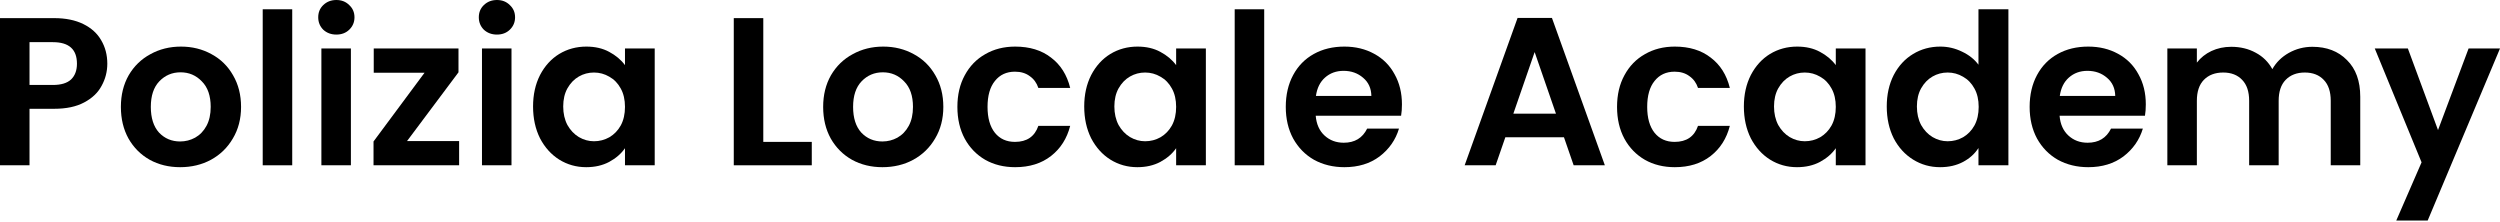 <?xml version="1.0" encoding="UTF-8"?>
<svg xmlns="http://www.w3.org/2000/svg" width="1000" height="89" viewBox="0 0 1000 89" fill="none">
  <path d="M42.924 25.468C42.924 28.616 42.165 31.568 40.647 34.322C39.185 37.077 36.852 39.298 33.648 40.985C30.5 42.671 26.508 43.514 21.673 43.514H11.806V66.115H0V7.252H21.673C26.227 7.252 30.106 8.04 33.31 9.614C36.515 11.188 38.904 13.352 40.479 16.107C42.109 18.862 42.924 21.982 42.924 25.468ZM21.167 33.985C24.428 33.985 26.845 33.254 28.419 31.793C29.994 30.275 30.781 28.166 30.781 25.468C30.781 19.733 27.576 16.866 21.167 16.866H11.806V33.985H21.167Z" fill="black"></path>
  <path d="M72.052 66.874C67.554 66.874 63.506 65.89 59.908 63.922C56.31 61.898 53.471 59.059 51.391 55.405C49.367 51.751 48.355 47.534 48.355 42.755C48.355 37.977 49.395 33.76 51.475 30.106C53.611 26.452 56.507 23.641 60.161 21.673C63.816 19.649 67.891 18.637 72.389 18.637C76.887 18.637 80.963 19.649 84.617 21.673C88.271 23.641 91.138 26.452 93.219 30.106C95.355 33.76 96.423 37.977 96.423 42.755C96.423 47.534 95.327 51.751 93.134 55.405C90.998 59.059 88.075 61.898 84.364 63.922C80.71 65.89 76.606 66.874 72.052 66.874ZM72.052 56.586C74.188 56.586 76.184 56.08 78.039 55.068C79.951 53.999 81.469 52.425 82.593 50.345C83.717 48.265 84.28 45.735 84.28 42.755C84.28 38.314 83.099 34.913 80.738 32.551C78.433 30.134 75.594 28.925 72.22 28.925C68.847 28.925 66.008 30.134 63.703 32.551C61.454 34.913 60.33 38.314 60.33 42.755C60.33 47.197 61.426 50.626 63.619 53.044C65.868 55.405 68.678 56.586 72.052 56.586Z" fill="black"></path>
  <path d="M116.89 3.711V66.115H105.084V3.711H116.89Z" fill="black"></path>
  <path d="M134.542 13.83C132.462 13.83 130.719 13.184 129.313 11.891C127.964 10.541 127.289 8.883 127.289 6.915C127.289 4.947 127.964 3.317 129.313 2.024C130.719 0.675 132.462 0 134.542 0C136.622 0 138.337 0.675 139.686 2.024C141.092 3.317 141.794 4.947 141.794 6.915C141.794 8.883 141.092 10.541 139.686 11.891C138.337 13.184 136.622 13.83 134.542 13.83ZM140.361 19.396V66.115H128.554V19.396H140.361Z" fill="black"></path>
  <path d="M162.82 56.417H183.649V66.115H149.411V56.586L169.819 29.094H149.495V19.396H183.396V28.925L162.82 56.417Z" fill="black"></path>
  <path d="M198.778 13.83C196.698 13.83 194.955 13.184 193.549 11.891C192.2 10.541 191.525 8.883 191.525 6.915C191.525 4.947 192.2 3.317 193.549 2.024C194.955 0.675 196.698 0 198.778 0C200.858 0 202.573 0.675 203.922 2.024C205.328 3.317 206.03 4.947 206.03 6.915C206.03 8.883 205.328 10.541 203.922 11.891C202.573 13.184 200.858 13.83 198.778 13.83ZM204.597 19.396V66.115H192.79V19.396H204.597Z" fill="black"></path>
  <path d="M213.225 42.587C213.225 37.864 214.153 33.676 216.008 30.022C217.92 26.367 220.478 23.556 223.682 21.589C226.943 19.621 230.569 18.637 234.561 18.637C238.047 18.637 241.082 19.34 243.669 20.745C246.311 22.151 248.419 23.922 249.993 26.058V19.396H261.884V66.115H249.993V59.284C248.475 61.477 246.367 63.304 243.669 64.766C241.026 66.171 237.962 66.874 234.477 66.874C230.541 66.874 226.943 65.862 223.682 63.838C220.478 61.814 217.92 58.975 216.008 55.321C214.153 51.61 213.225 47.366 213.225 42.587ZM249.993 42.755C249.993 39.888 249.431 37.443 248.307 35.419C247.182 33.339 245.664 31.764 243.753 30.696C241.841 29.572 239.789 29.01 237.597 29.01C235.404 29.01 233.38 29.544 231.525 30.612C229.67 31.68 228.152 33.254 226.971 35.334C225.847 37.358 225.285 39.776 225.285 42.587C225.285 45.398 225.847 47.871 226.971 50.008C228.152 52.088 229.67 53.69 231.525 54.815C233.437 55.939 235.46 56.501 237.597 56.501C239.789 56.501 241.841 55.967 243.753 54.899C245.664 53.775 247.182 52.2 248.307 50.177C249.431 48.096 249.993 45.623 249.993 42.755Z" fill="black"></path>
  <path d="M305.315 56.754H324.711V66.115H293.509V7.252H305.315V56.754Z" fill="black"></path>
  <path d="M352.961 66.874C348.463 66.874 344.415 65.89 340.817 63.922C337.219 61.898 334.38 59.059 332.3 55.405C330.276 51.751 329.264 47.534 329.264 42.755C329.264 37.977 330.304 33.76 332.384 30.106C334.521 26.452 337.416 23.641 341.07 21.673C344.725 19.649 348.8 18.637 353.298 18.637C357.796 18.637 361.872 19.649 365.526 21.673C369.18 23.641 372.048 26.452 374.128 30.106C376.264 33.76 377.332 37.977 377.332 42.755C377.332 47.534 376.236 51.751 374.043 55.405C371.907 59.059 368.984 61.898 365.273 63.922C361.619 65.89 357.515 66.874 352.961 66.874ZM352.961 56.586C355.097 56.586 357.093 56.08 358.948 55.068C360.86 53.999 362.378 52.425 363.502 50.345C364.626 48.265 365.189 45.735 365.189 42.755C365.189 38.314 364.008 34.913 361.647 32.551C359.342 30.134 356.503 28.925 353.129 28.925C349.756 28.925 346.917 30.134 344.612 32.551C342.363 34.913 341.239 38.314 341.239 42.755C341.239 47.197 342.335 50.626 344.528 53.044C346.777 55.405 349.588 56.586 352.961 56.586Z" fill="black"></path>
  <path d="M382.957 42.755C382.957 37.921 383.941 33.704 385.908 30.106C387.876 26.452 390.603 23.641 394.088 21.673C397.574 19.649 401.566 18.637 406.063 18.637C411.854 18.637 416.633 20.099 420.399 23.022C424.222 25.889 426.78 29.937 428.073 35.166H415.34C414.665 33.142 413.512 31.568 411.882 30.443C410.308 29.263 408.34 28.672 405.979 28.672C402.606 28.672 399.935 29.909 397.968 32.383C396 34.8 395.016 38.258 395.016 42.755C395.016 47.197 396 50.654 397.968 53.128C399.935 55.546 402.606 56.754 405.979 56.754C410.758 56.754 413.878 54.618 415.34 50.345H428.073C426.78 55.405 424.222 59.425 420.399 62.404C416.576 65.384 411.798 66.874 406.063 66.874C401.566 66.874 397.574 65.89 394.088 63.922C390.603 61.898 387.876 59.087 385.908 55.489C383.941 51.835 382.957 47.59 382.957 42.755Z" fill="black"></path>
  <path d="M433.687 42.587C433.687 37.864 434.614 33.676 436.47 30.022C438.381 26.367 440.939 23.556 444.144 21.589C447.404 19.621 451.031 18.637 455.022 18.637C458.508 18.637 461.544 19.34 464.13 20.745C466.772 22.151 468.881 23.922 470.455 26.058V19.396H482.345V66.115H470.455V59.284C468.937 61.477 466.829 63.304 464.13 64.766C461.488 66.171 458.424 66.874 454.938 66.874C451.002 66.874 447.404 65.862 444.144 63.838C440.939 61.814 438.381 58.975 436.47 55.321C434.614 51.61 433.687 47.366 433.687 42.587ZM470.455 42.755C470.455 39.888 469.893 37.443 468.768 35.419C467.644 33.339 466.126 31.764 464.214 30.696C462.303 29.572 460.251 29.01 458.058 29.01C455.866 29.01 453.842 29.544 451.986 30.612C450.131 31.68 448.613 33.254 447.433 35.334C446.308 37.358 445.746 39.776 445.746 42.587C445.746 45.398 446.308 47.871 447.433 50.008C448.613 52.088 450.131 53.69 451.986 54.815C453.898 55.939 455.922 56.501 458.058 56.501C460.251 56.501 462.303 55.967 464.214 54.899C466.126 53.775 467.644 52.2 468.768 50.177C469.893 48.096 470.455 45.623 470.455 42.755Z" fill="black"></path>
  <path d="M505.682 3.711V66.115H493.876V3.711H505.682Z" fill="black"></path>
  <path d="M560.777 41.743C560.777 43.43 560.665 44.948 560.44 46.297H526.286C526.567 49.671 527.748 52.313 529.828 54.224C531.908 56.136 534.466 57.092 537.502 57.092C541.887 57.092 545.007 55.208 546.863 51.441H559.596C558.247 55.939 555.661 59.65 551.838 62.573C548.015 65.44 543.321 66.874 537.755 66.874C533.257 66.874 529.209 65.89 525.611 63.922C522.069 61.898 519.287 59.059 517.263 55.405C515.295 51.751 514.311 47.534 514.311 42.755C514.311 37.921 515.295 33.676 517.263 30.022C519.23 26.367 521.985 23.556 525.527 21.589C529.069 19.621 533.145 18.637 537.755 18.637C542.196 18.637 546.16 19.593 549.646 21.504C553.187 23.416 555.914 26.142 557.826 29.684C559.793 33.17 560.777 37.19 560.777 41.743ZM548.549 38.37C548.493 35.334 547.397 32.917 545.26 31.118C543.124 29.263 540.51 28.335 537.418 28.335C534.494 28.335 532.02 29.235 529.997 31.034C528.029 32.776 526.82 35.222 526.37 38.37H548.549Z" fill="black"></path>
  <path d="M625.582 54.899H602.139L598.259 66.115H585.863L607.03 7.168H620.776L641.942 66.115H629.462L625.582 54.899ZM622.378 45.454L613.86 20.83L605.343 45.454H622.378Z" fill="black"></path>
  <path d="M646.819 42.755C646.819 37.921 647.802 33.704 649.77 30.106C651.738 26.452 654.464 23.641 657.95 21.673C661.436 19.649 665.427 18.637 669.925 18.637C675.716 18.637 680.494 20.099 684.261 23.022C688.084 25.889 690.642 29.937 691.935 35.166H679.201C678.527 33.142 677.374 31.568 675.744 30.443C674.17 29.263 672.202 28.672 669.841 28.672C666.467 28.672 663.797 29.909 661.829 32.383C659.862 34.8 658.878 38.258 658.878 42.755C658.878 47.197 659.862 50.654 661.829 53.128C663.797 55.546 666.467 56.754 669.841 56.754C674.619 56.754 677.74 54.618 679.201 50.345H691.935C690.642 55.405 688.084 59.425 684.261 62.404C680.438 65.384 675.659 66.874 669.925 66.874C665.427 66.874 661.436 65.89 657.95 63.922C654.464 61.898 651.738 59.087 649.77 55.489C647.802 51.835 646.819 47.59 646.819 42.755Z" fill="black"></path>
  <path d="M697.548 42.587C697.548 37.864 698.476 33.676 700.331 30.022C702.243 26.367 704.801 23.556 708.005 21.589C711.266 19.621 714.892 18.637 718.884 18.637C722.37 18.637 725.406 19.34 727.992 20.745C730.634 22.151 732.742 23.922 734.317 26.058V19.396H746.207V66.115H734.317V59.284C732.799 61.477 730.69 63.304 727.992 64.766C725.349 66.171 722.285 66.874 718.8 66.874C714.864 66.874 711.266 65.862 708.005 63.838C704.801 61.814 702.243 58.975 700.331 55.321C698.476 51.61 697.548 47.366 697.548 42.587ZM734.317 42.755C734.317 39.888 733.754 37.443 732.63 35.419C731.505 33.339 729.988 31.764 728.076 30.696C726.165 29.572 724.113 29.01 721.92 29.01C719.727 29.01 717.703 29.544 715.848 30.612C713.993 31.68 712.475 33.254 711.294 35.334C710.17 37.358 709.608 39.776 709.608 42.587C709.608 45.398 710.17 47.871 711.294 50.008C712.475 52.088 713.993 53.69 715.848 54.815C717.76 55.939 719.784 56.501 721.92 56.501C724.113 56.501 726.165 55.967 728.076 54.899C729.988 53.775 731.505 52.2 732.63 50.177C733.754 48.096 734.317 45.623 734.317 42.755Z" fill="black"></path>
  <path d="M754.702 42.587C754.702 37.864 755.63 33.676 757.485 30.022C759.396 26.367 761.983 23.556 765.243 21.589C768.504 19.621 772.13 18.637 776.122 18.637C779.158 18.637 782.053 19.312 784.808 20.661C787.563 21.954 789.755 23.697 791.386 25.889V3.711H803.361V66.115H791.386V59.2C789.924 61.505 787.872 63.36 785.23 64.766C782.587 66.171 779.523 66.874 776.038 66.874C772.102 66.874 768.504 65.862 765.243 63.838C761.983 61.814 759.396 58.975 757.485 55.321C755.63 51.61 754.702 47.366 754.702 42.587ZM791.47 42.755C791.47 39.888 790.908 37.443 789.783 35.419C788.659 33.339 787.141 31.764 785.23 30.696C783.318 29.572 781.266 29.01 779.074 29.01C776.881 29.01 774.857 29.544 773.002 30.612C771.146 31.68 769.629 33.254 768.448 35.334C767.324 37.358 766.761 39.776 766.761 42.587C766.761 45.398 767.324 47.871 768.448 50.008C769.629 52.088 771.146 53.69 773.002 54.815C774.913 55.939 776.937 56.501 779.074 56.501C781.266 56.501 783.318 55.967 785.23 54.899C787.141 53.775 788.659 52.2 789.783 50.177C790.908 48.096 791.47 45.623 791.47 42.755Z" fill="black"></path>
  <path d="M858.322 41.743C858.322 43.43 858.209 44.948 857.984 46.297H823.831C824.112 49.671 825.292 52.313 827.372 54.224C829.453 56.136 832.011 57.092 835.047 57.092C839.432 57.092 842.552 55.208 844.407 51.441H857.141C855.792 55.939 853.206 59.65 849.383 62.573C845.56 65.44 840.865 66.874 835.299 66.874C830.802 66.874 826.754 65.89 823.156 63.922C819.614 61.898 816.831 59.059 814.807 55.405C812.84 51.751 811.856 47.534 811.856 42.755C811.856 37.921 812.84 33.676 814.807 30.022C816.775 26.367 819.53 23.556 823.072 21.589C826.613 19.621 830.689 18.637 835.299 18.637C839.741 18.637 843.704 19.593 847.19 21.504C850.732 23.416 853.459 26.142 855.37 29.684C857.338 33.17 858.322 37.19 858.322 41.743ZM846.094 38.37C846.038 35.334 844.941 32.917 842.805 31.118C840.668 29.263 838.054 28.335 834.962 28.335C832.039 28.335 829.565 29.235 827.541 31.034C825.573 32.776 824.365 35.222 823.915 38.37H846.094Z" fill="black"></path>
  <path d="M924.959 18.721C930.693 18.721 935.303 20.492 938.789 24.034C942.33 27.52 944.101 32.411 944.101 38.708V66.115H932.295V40.31C932.295 36.656 931.368 33.873 929.512 31.961C927.657 29.994 925.127 29.01 921.923 29.01C918.718 29.01 916.16 29.994 914.248 31.961C912.393 33.873 911.466 36.656 911.466 40.31V66.115H899.659V40.31C899.659 36.656 898.732 33.873 896.876 31.961C895.021 29.994 892.491 29.01 889.287 29.01C886.026 29.01 883.44 29.994 881.528 31.961C879.673 33.873 878.745 36.656 878.745 40.31V66.115H866.939V19.396H878.745V25.046C880.263 23.078 882.203 21.532 884.564 20.408C886.982 19.284 889.624 18.721 892.491 18.721C896.146 18.721 899.406 19.508 902.274 21.083C905.141 22.601 907.362 24.793 908.936 27.66C910.454 24.962 912.646 22.797 915.513 21.167C918.437 19.537 921.585 18.721 924.959 18.721Z" fill="black"></path>
  <path d="M1000 19.396L971.075 88.21H958.509L968.629 64.934L949.908 19.396H963.148L975.207 52.032L987.435 19.396H1000Z" fill="black"></path>
</svg>
